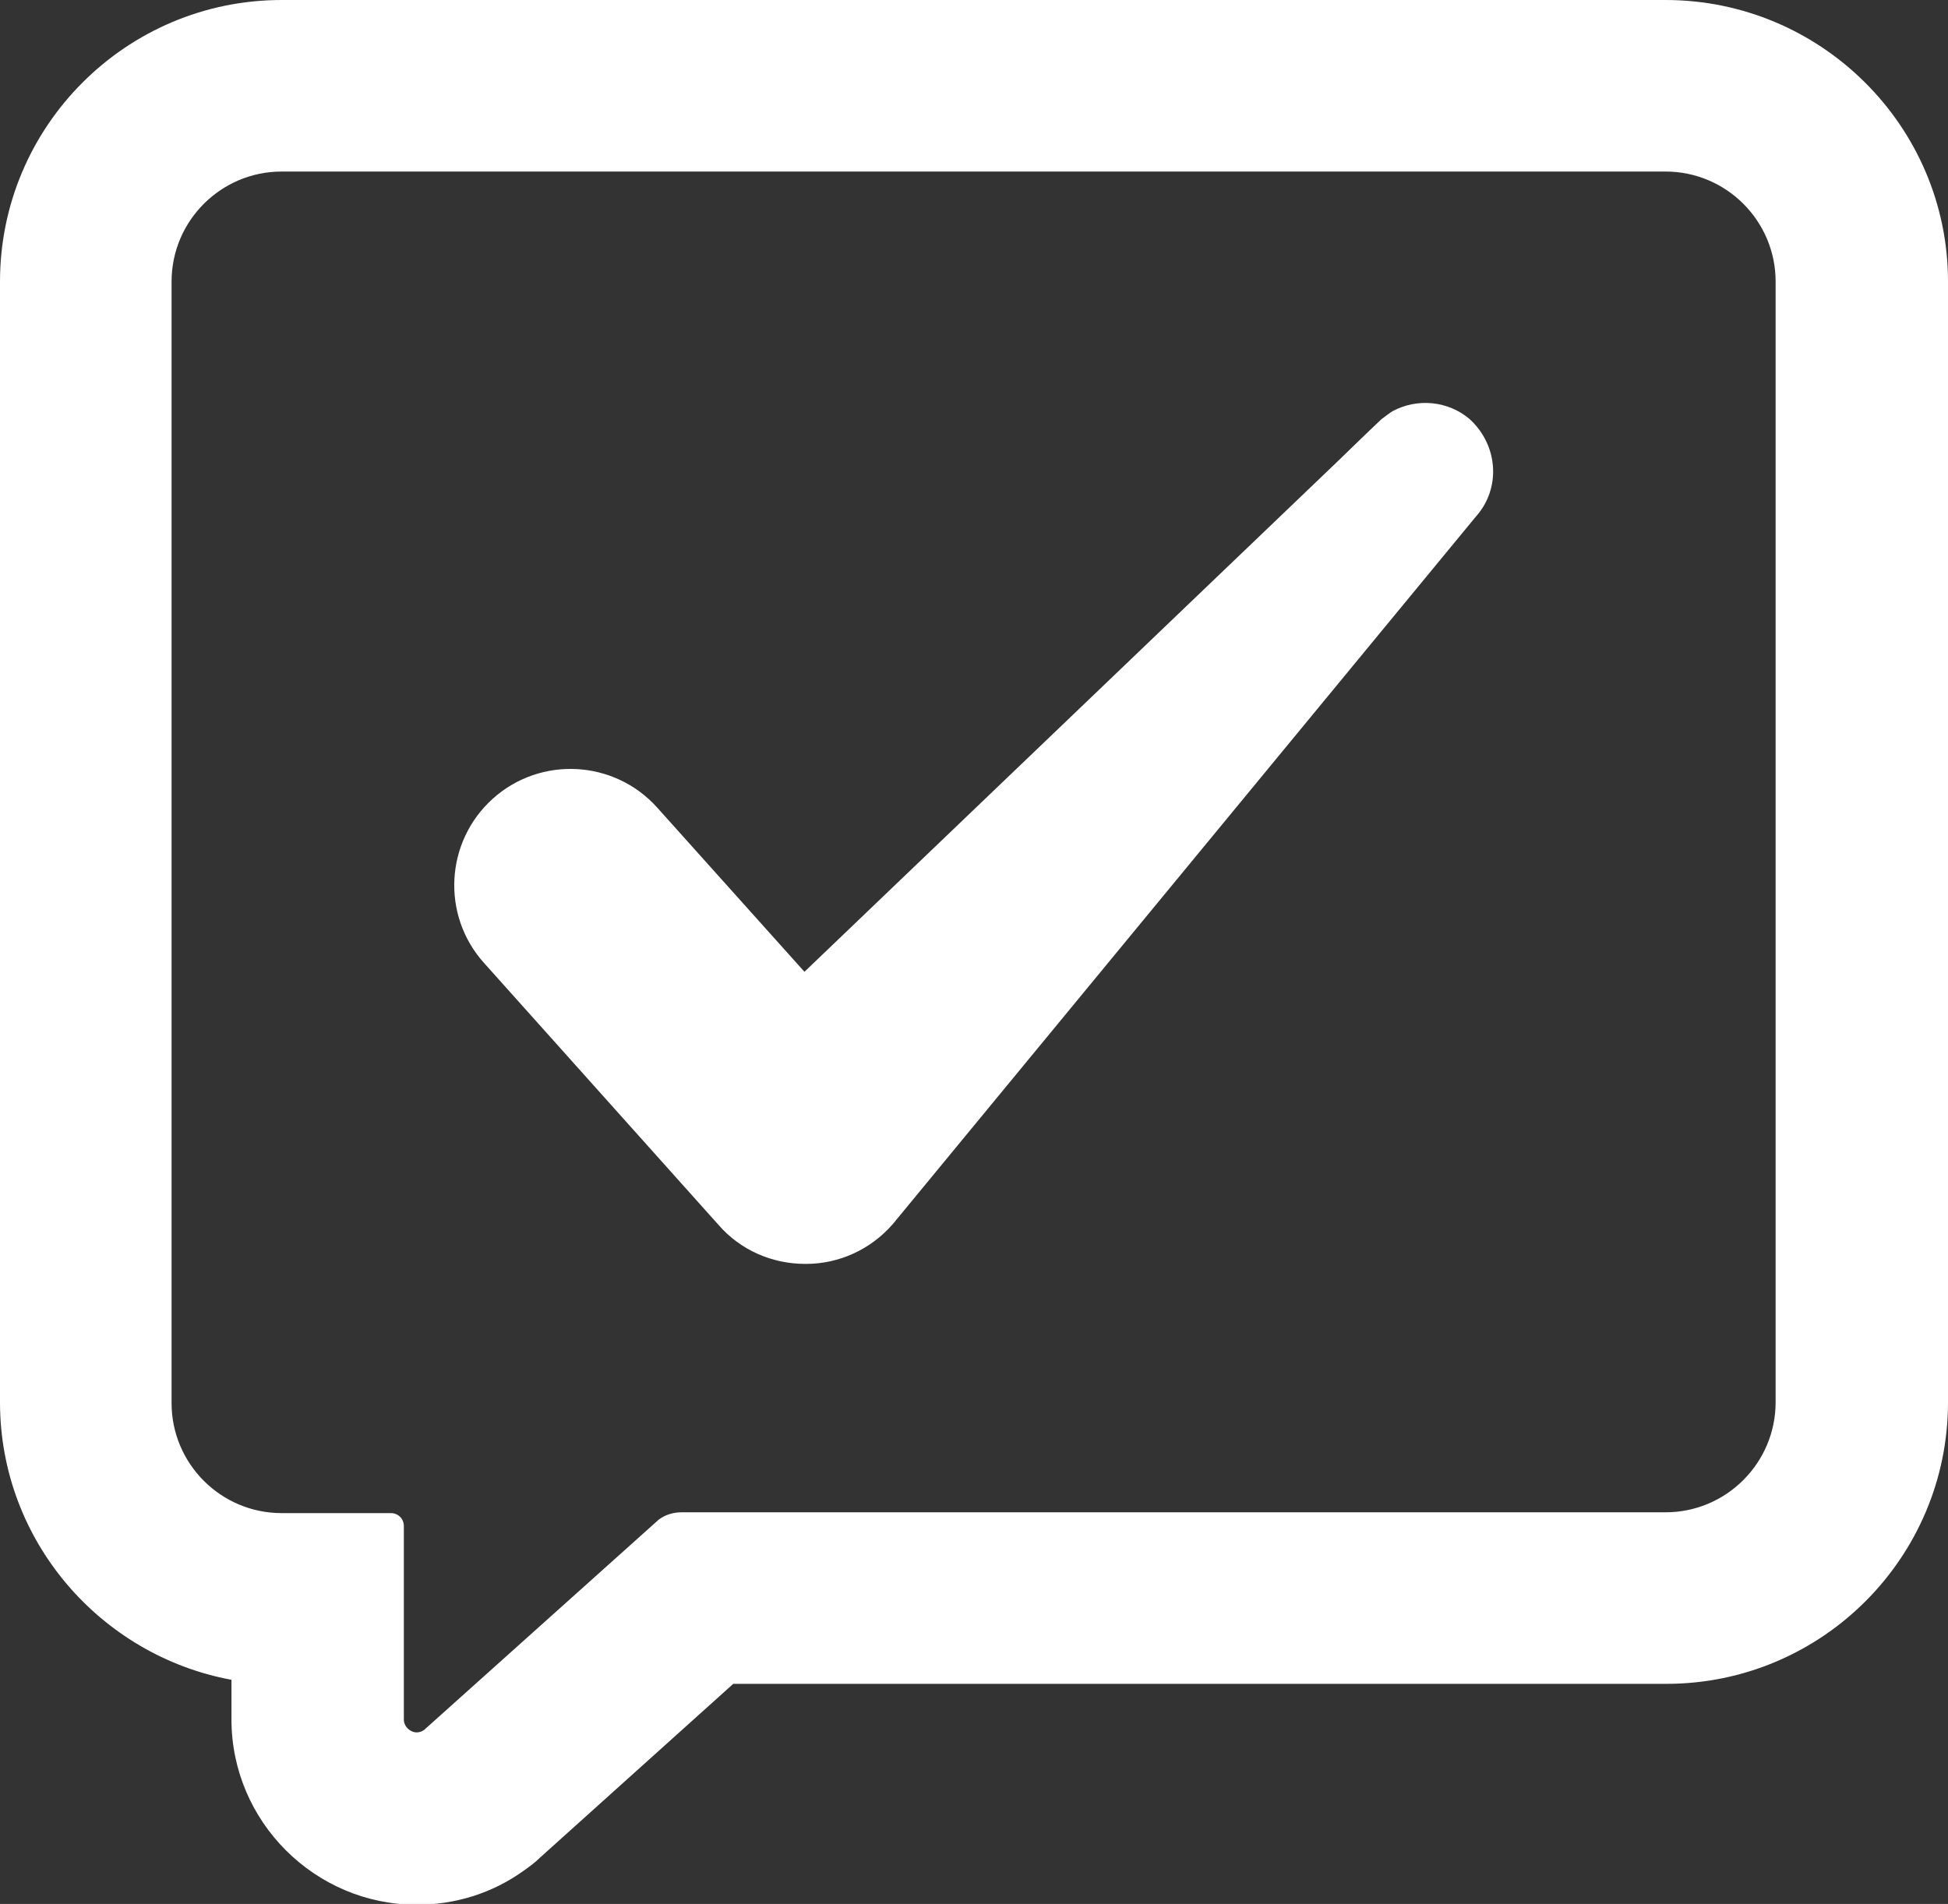 <?xml version="1.0" encoding="utf-8"?>
<!-- Generator: Adobe Illustrator 24.3.0, SVG Export Plug-In . SVG Version: 6.00 Build 0)  -->
<svg version="1.1" id="Ebene_1" xmlns="http://www.w3.org/2000/svg" xmlns:xlink="http://www.w3.org/1999/xlink" x="0px" y="0px"
	 viewBox="0 0 240.7 235.3" style="enable-background:new 0 0 240.7 235.3;" xml:space="preserve">
<rect x="0" y="0" width="240.7" height="235.3" fill="#333333" stroke="none"/>
<style type="text/css">
	.st0{fill:#FFFFFF;}
</style>
<path class="st0" d="M205.8,0h-171C15.6,0,0,15.6,0,34.8v138.5c0,17.1,12.4,31.3,28.6,34.3v4.9c0,12.6,10.3,22.9,22.9,22.9
	c4.7,0,9.3-1.4,13.2-4.2c0.7-0.5,1.4-1,2-1.6l23.9-21.5h115.3c19.2,0,34.8-15.6,34.8-34.8V34.8C240.7,15.6,225,0,205.8,0z
	 M219.4,173.3c0,7.5-6.1,13.6-13.6,13.6H84.2c-1,0-2,0.3-2.8,0.9l-29,26c-0.3,0.2-0.6,0.3-0.9,0.3c-0.8,0-1.6-0.7-1.6-1.6v-23.9
	c0-0.9-0.7-1.6-1.6-1.6H34.8c-7.5,0-13.6-6.1-13.6-13.6V34.8c0-7.5,6.1-13.6,13.6-13.6h171c7.5,0,13.6,6.1,13.6,13.6V173.3z
	 M182.4,63.8l-72.1,87.5c-2.7,3.1-6.6,4.9-10.7,4.9c0,0-0.1,0-0.1,0c-4.1,0-8-1.7-10.7-4.8l-29-32.4c-5.3-5.9-4.8-15,1.1-20.3
	c5.9-5.3,15-4.8,20.3,1.1l18.2,20.3l65.9-63.1c0,0,3.7-3.6,5.4-5.2c0.4-0.3,1.2-0.9,1.4-1c3-1.6,6.8-1.3,9.5,1
	C185.1,55,185.5,60.3,182.4,63.8z"/>
</svg>

